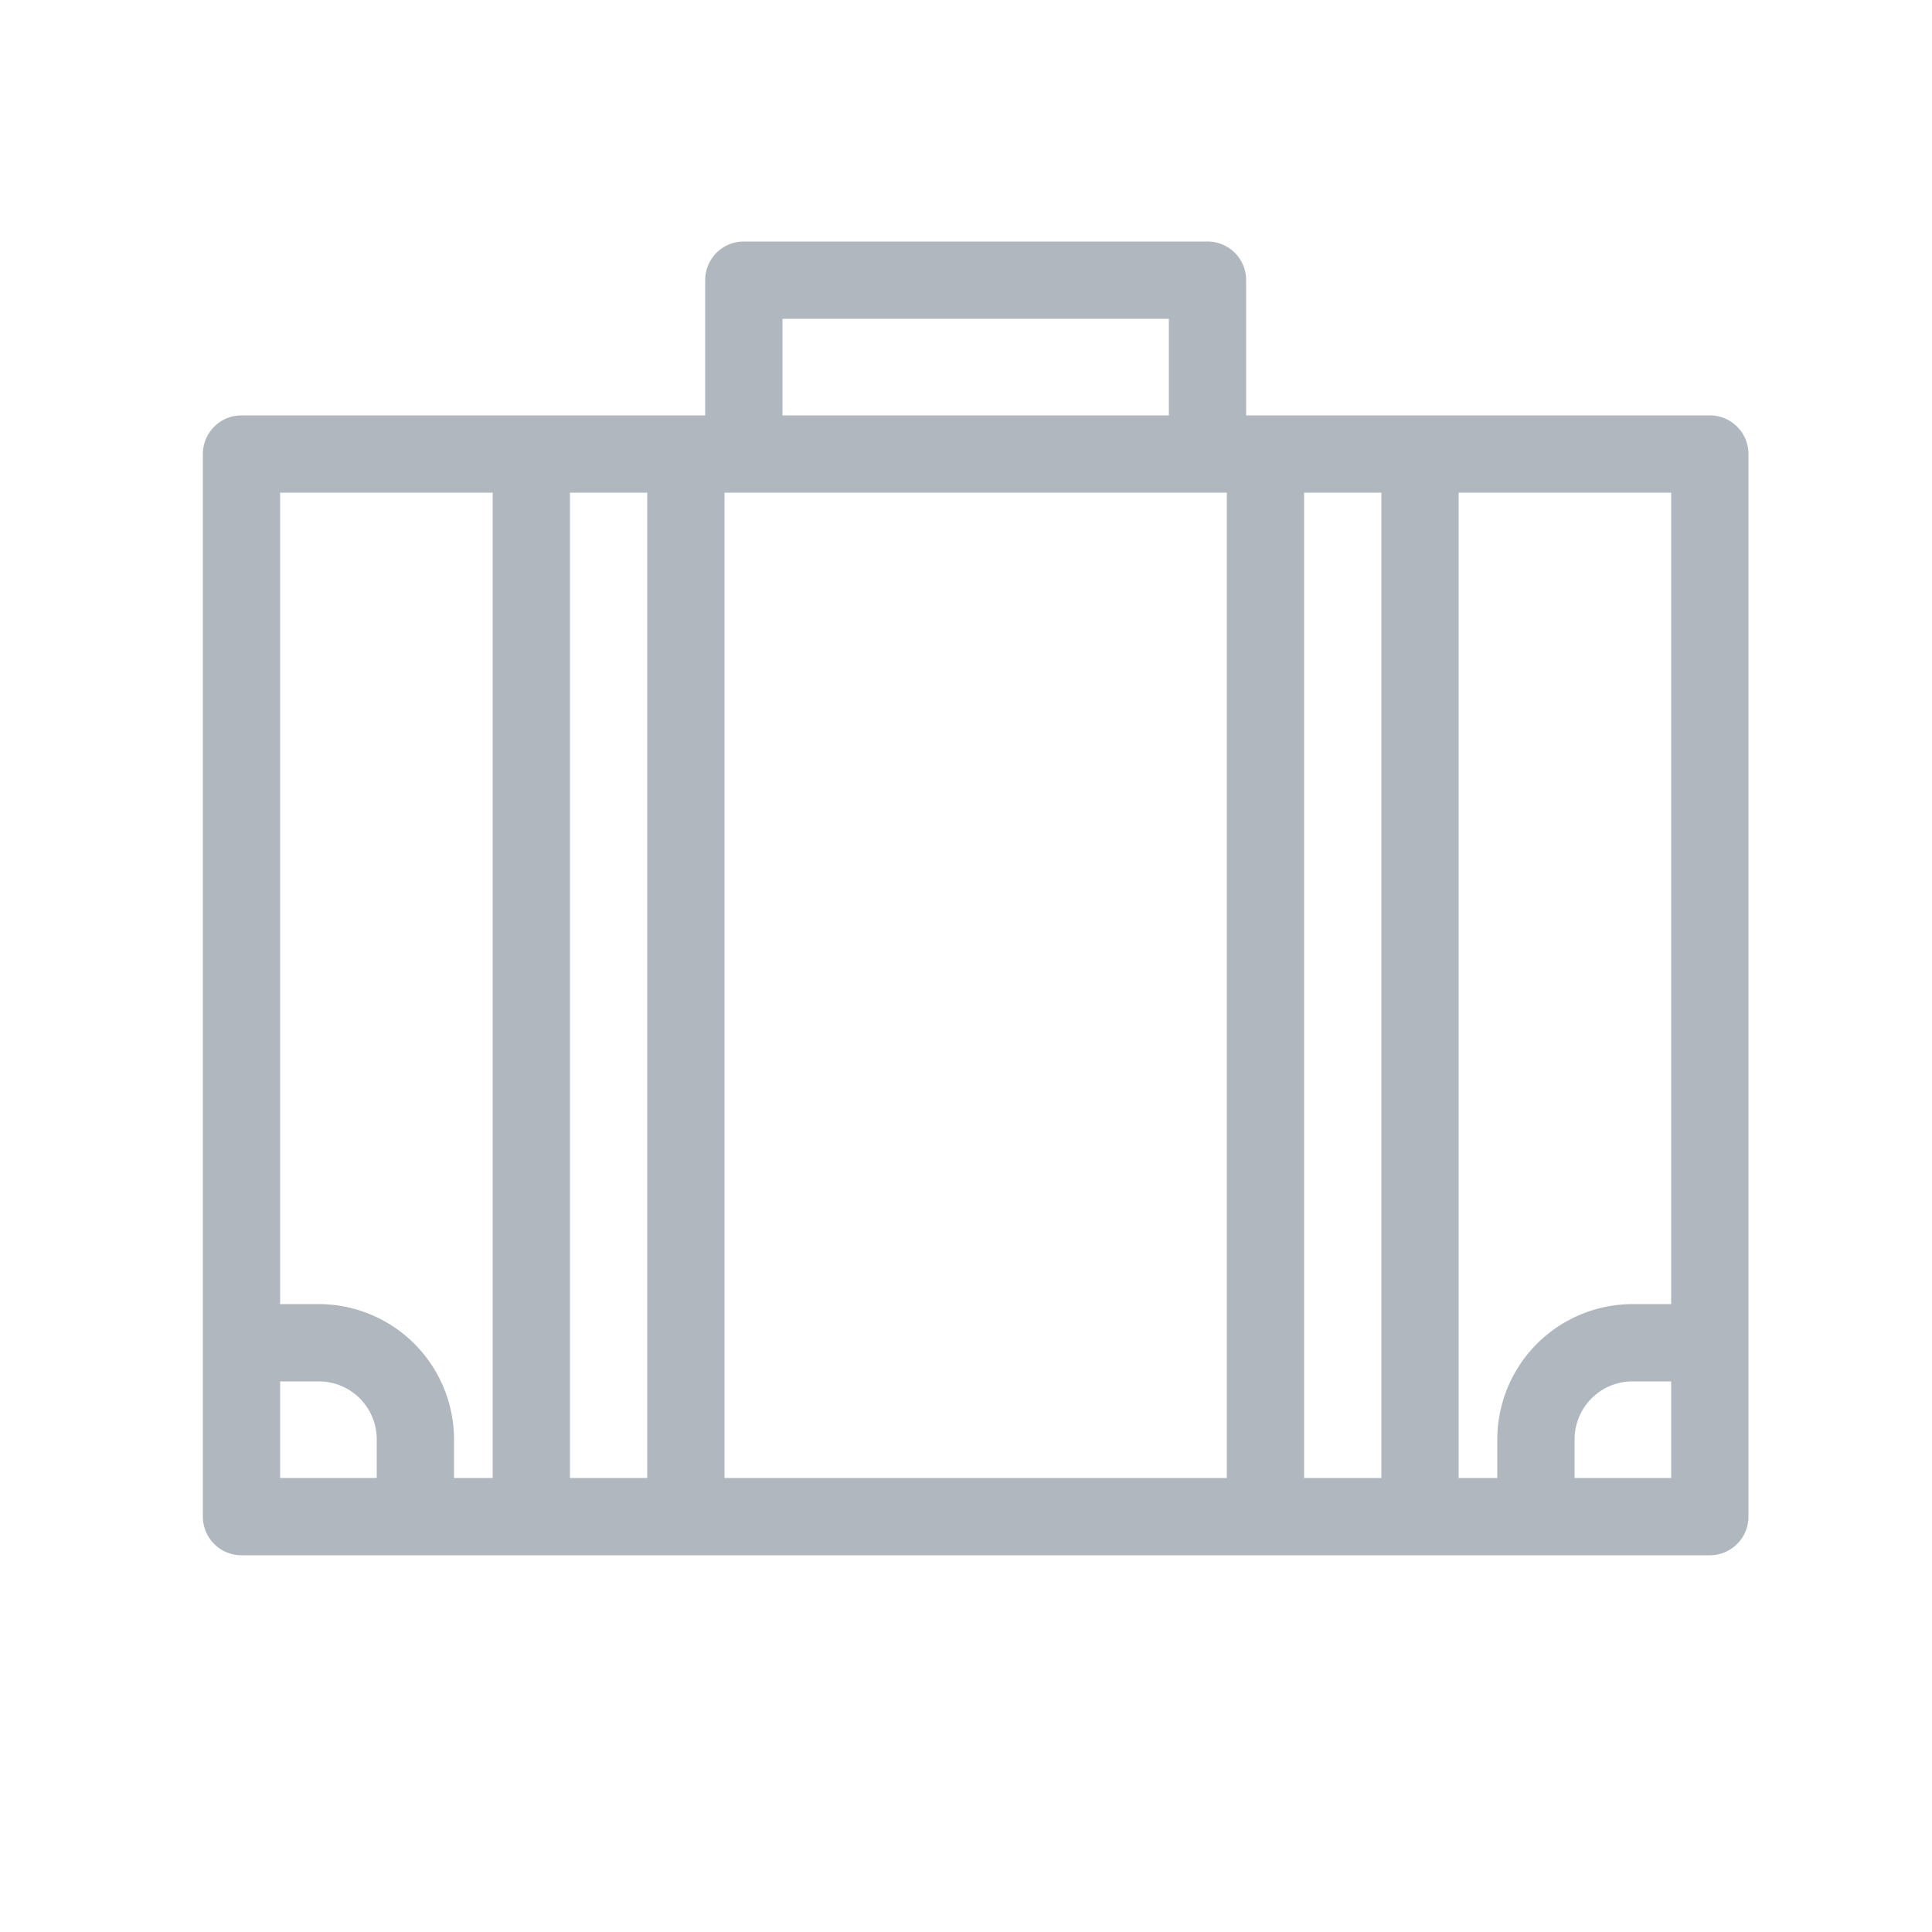 <svg xmlns="http://www.w3.org/2000/svg" viewBox="0 0 100 100" fill-rule="evenodd"><g class="t-group-origins"><path d="M88.5 22H64v-7.5a1.5 1.5 0 0 0-1.5-1.5h-24a1.5 1.5 0 0 0-1.5 1.5V22H12.5a1.5 1.5 0 0 0-1.5 1.5v55a1.5 1.5 0 0 0 1.5 1.5h76a1.5 1.5 0 0 0 1.5-1.5v-55a1.5 1.5 0 0 0-1.5-1.5ZM87 68h-2.5a6.51 6.51 0 0 0-6.5 6.5V77h-3V25h12ZM38.5 25H64v52H37V25Zm1.5-9h21v6H40Zm-14 9v52h-3v-2.5a6.51 6.51 0 0 0-6.5-6.5H14V25ZM14 77v-6h2.5a3.5 3.5 0 0 1 3.5 3.5V77Zm15 0V25h5v52Zm38 0V25h5v52Zm20 0h-6v-2.5a3.5 3.5 0 0 1 3.5-3.5H87Z" stroke-width="1" stroke="#b0b7bf" fill="#b0b7bf" stroke-width-old="0"></path></g></svg>
